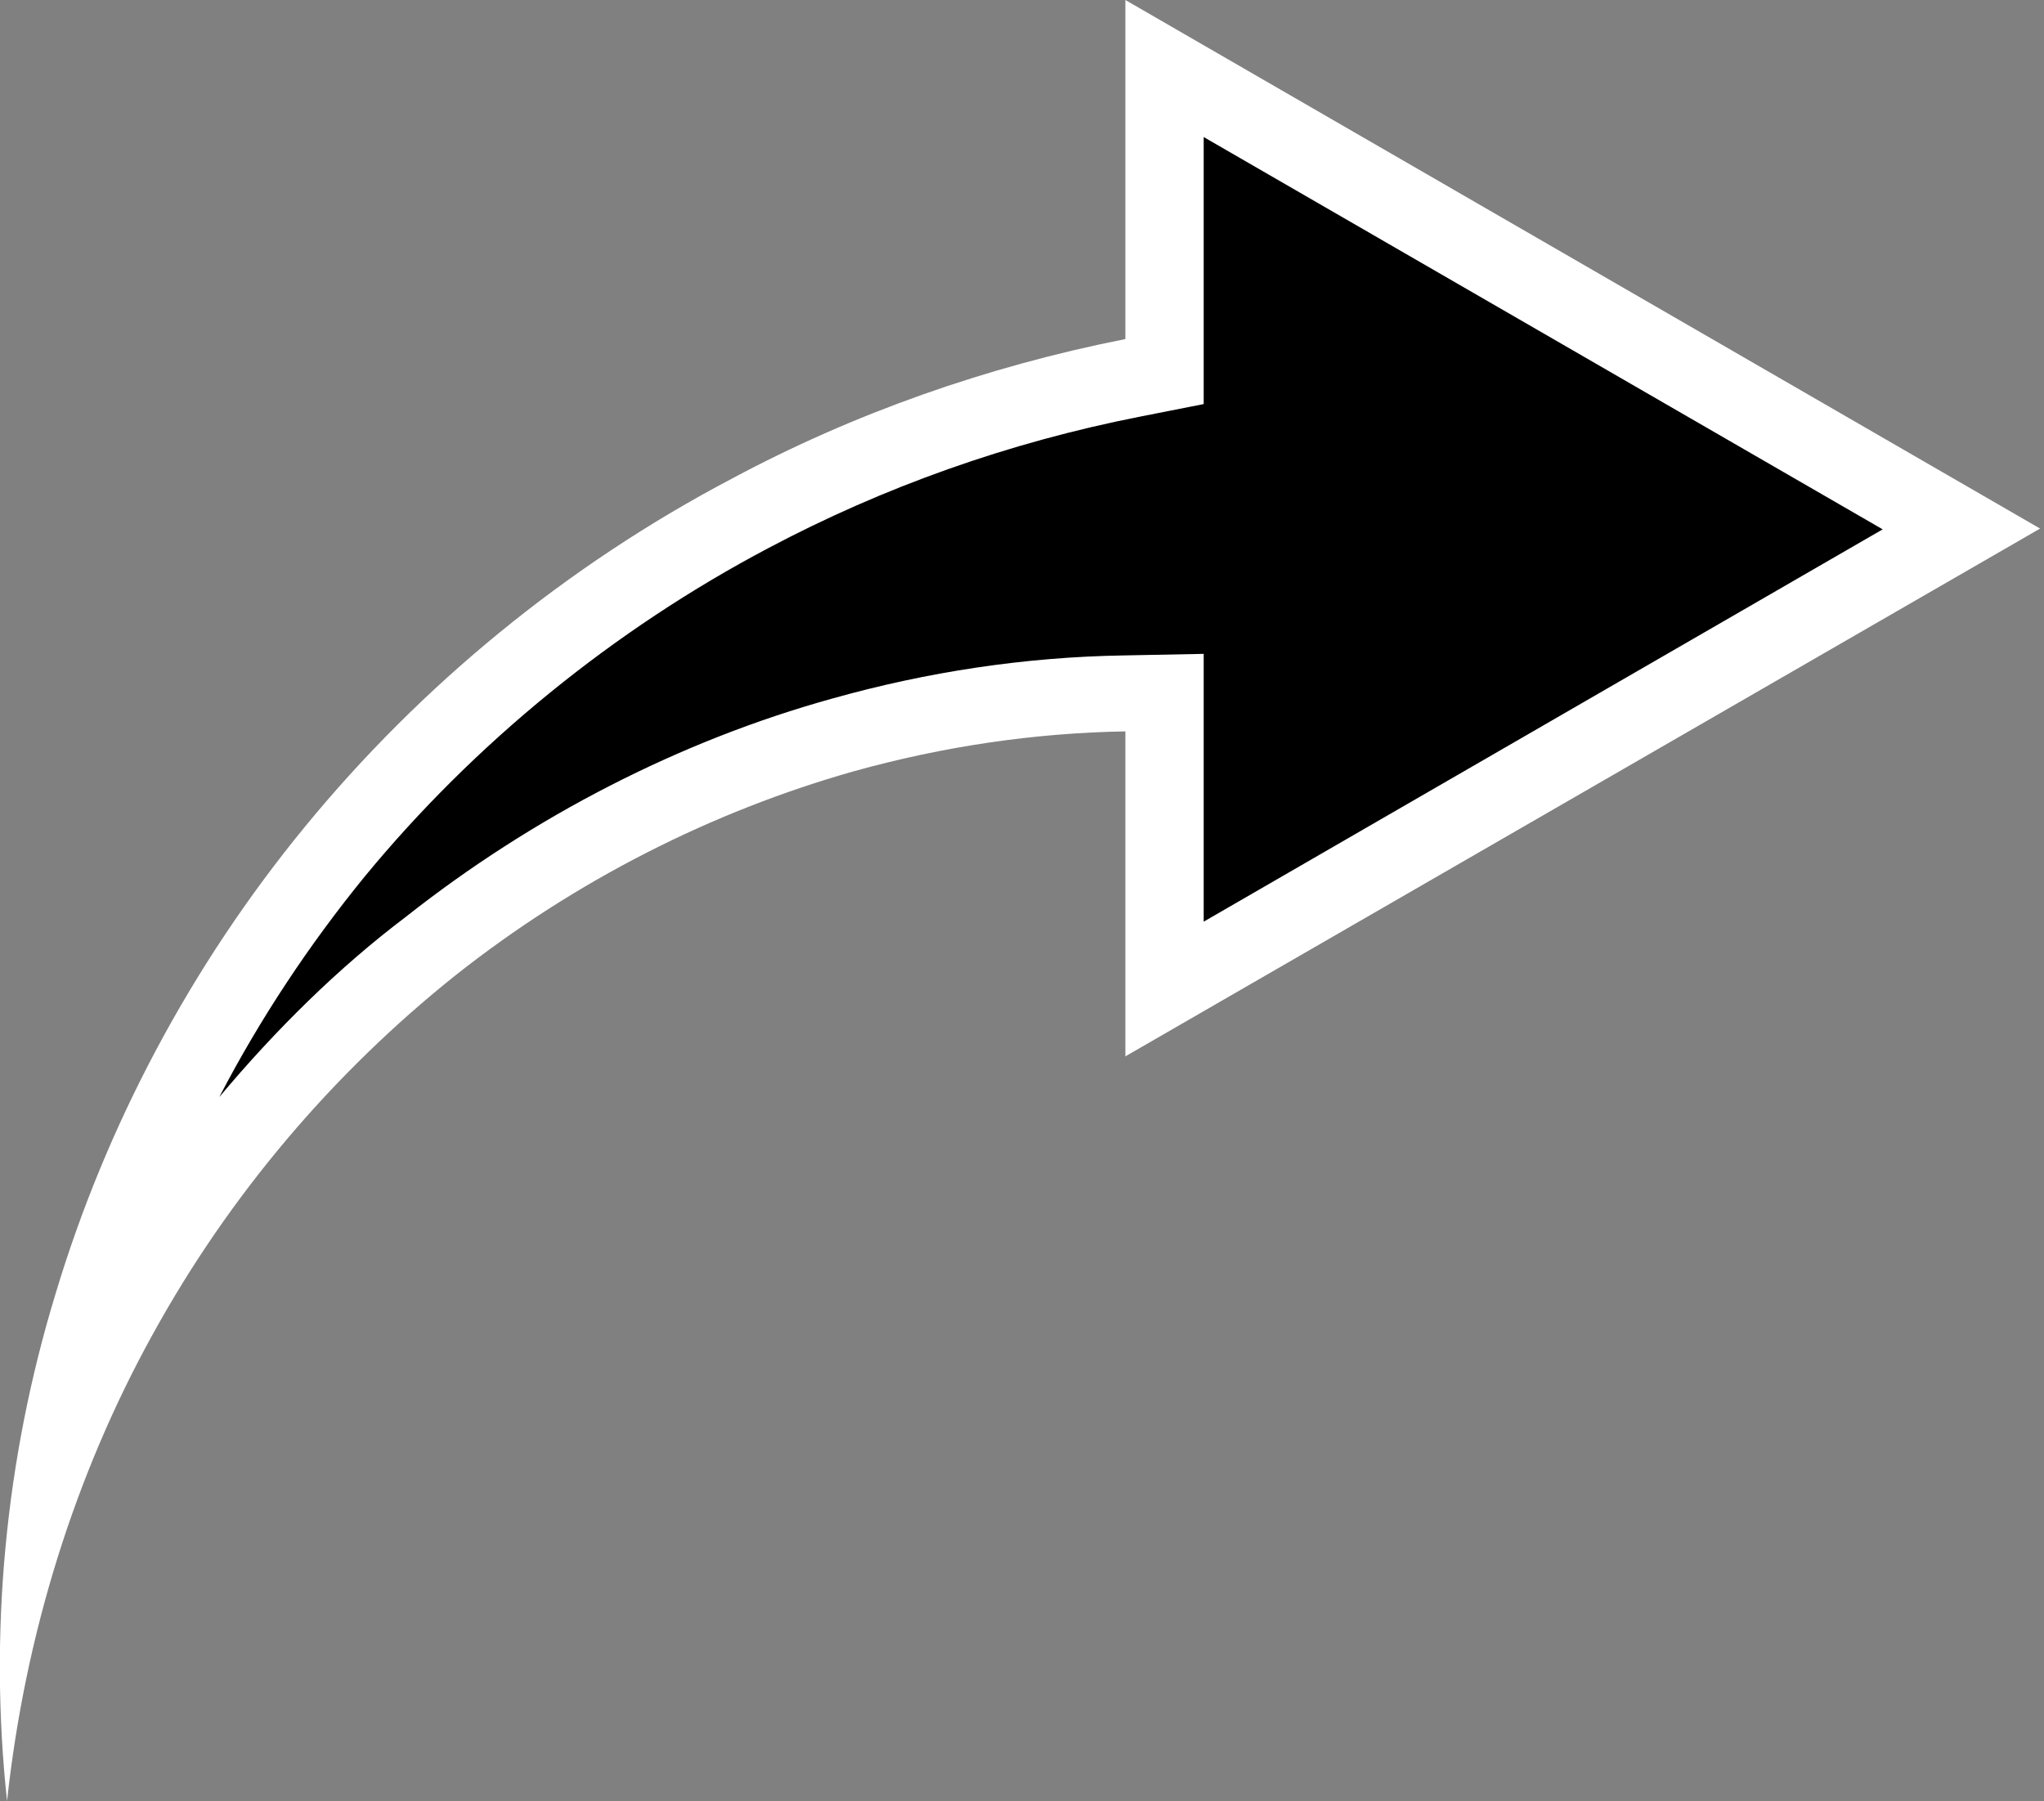 <svg width="261" height="230" viewBox="0 0 261 230" fill="none" xmlns="http://www.w3.org/2000/svg">
<rect x="0" y="0" width="261" height="230" fill="#808080" stroke="none"/>
<g clip-path="url(#clip0_121_460)">
<path d="M250.5 67.5L148.8 126.3L148.8 88.4L143.7 88.5C131.5 88.7 119.4 90.5 107.7 93.8C88.9 99 70.6 108.4 55 120.8C38.9 133.6 25.1 149.9 15.1 168.1C12.4 172.9 10 178 7.8 183.2C8.8 177.7 10.2 172.2 11.8 166.8C18 146 28.8 125.9 42.8 108.8C57.2 91.3 75.5 76.3 95.8 65.6C111 57.6 127.4 51.7 144.7 48.3L148.7 47.5L148.7 8.8L250.5 67.5Z" fill="black"/>
<path d="M28 140.1C33.2 130.1 39.5 120.6 46.6 111.9C60.6 94.9 78.4 80.4 98.1 70C112.8 62.2 128.8 56.5 145.6 53.2L153.7 51.6L153.7 43.4L153.7 17.5L240.4 67.6L153.7 117.7L153.7 93.7L153.7 83.5L143.5 83.7C130.9 83.9 118.4 85.8 106.3 89.2C86.8 94.6 68 104.3 51.8 117.1C43.2 123.6 35.2 131.5 28 140.1ZM0.9 230C3.2 208.7 9.6 188.3 19.5 170.4C29.4 152.4 42.7 136.9 58.1 124.6C73.5 112.4 91 103.6 109 98.5C120.5 95.3 132.1 93.6 143.7 93.4L143.7 134.9L260.5 67.5L143.7 -1.0211e-05L143.7 43.3C126 46.8 109 52.8 93.5 61.1C72.2 72.3 53.7 87.6 39 105.5C24.3 123.4 13.5 143.9 7.1 165.2C0.6 186.5 -1.4 208.7 0.9 230Z" fill="white"/>
</g>
<defs>
<clipPath id="clip0_121_460">
<rect x="260.5" y="230" width="260.5" height="230" transform="rotate(-180 260.5 230)" fill="white"/>
</clipPath>
</defs>
</svg>
